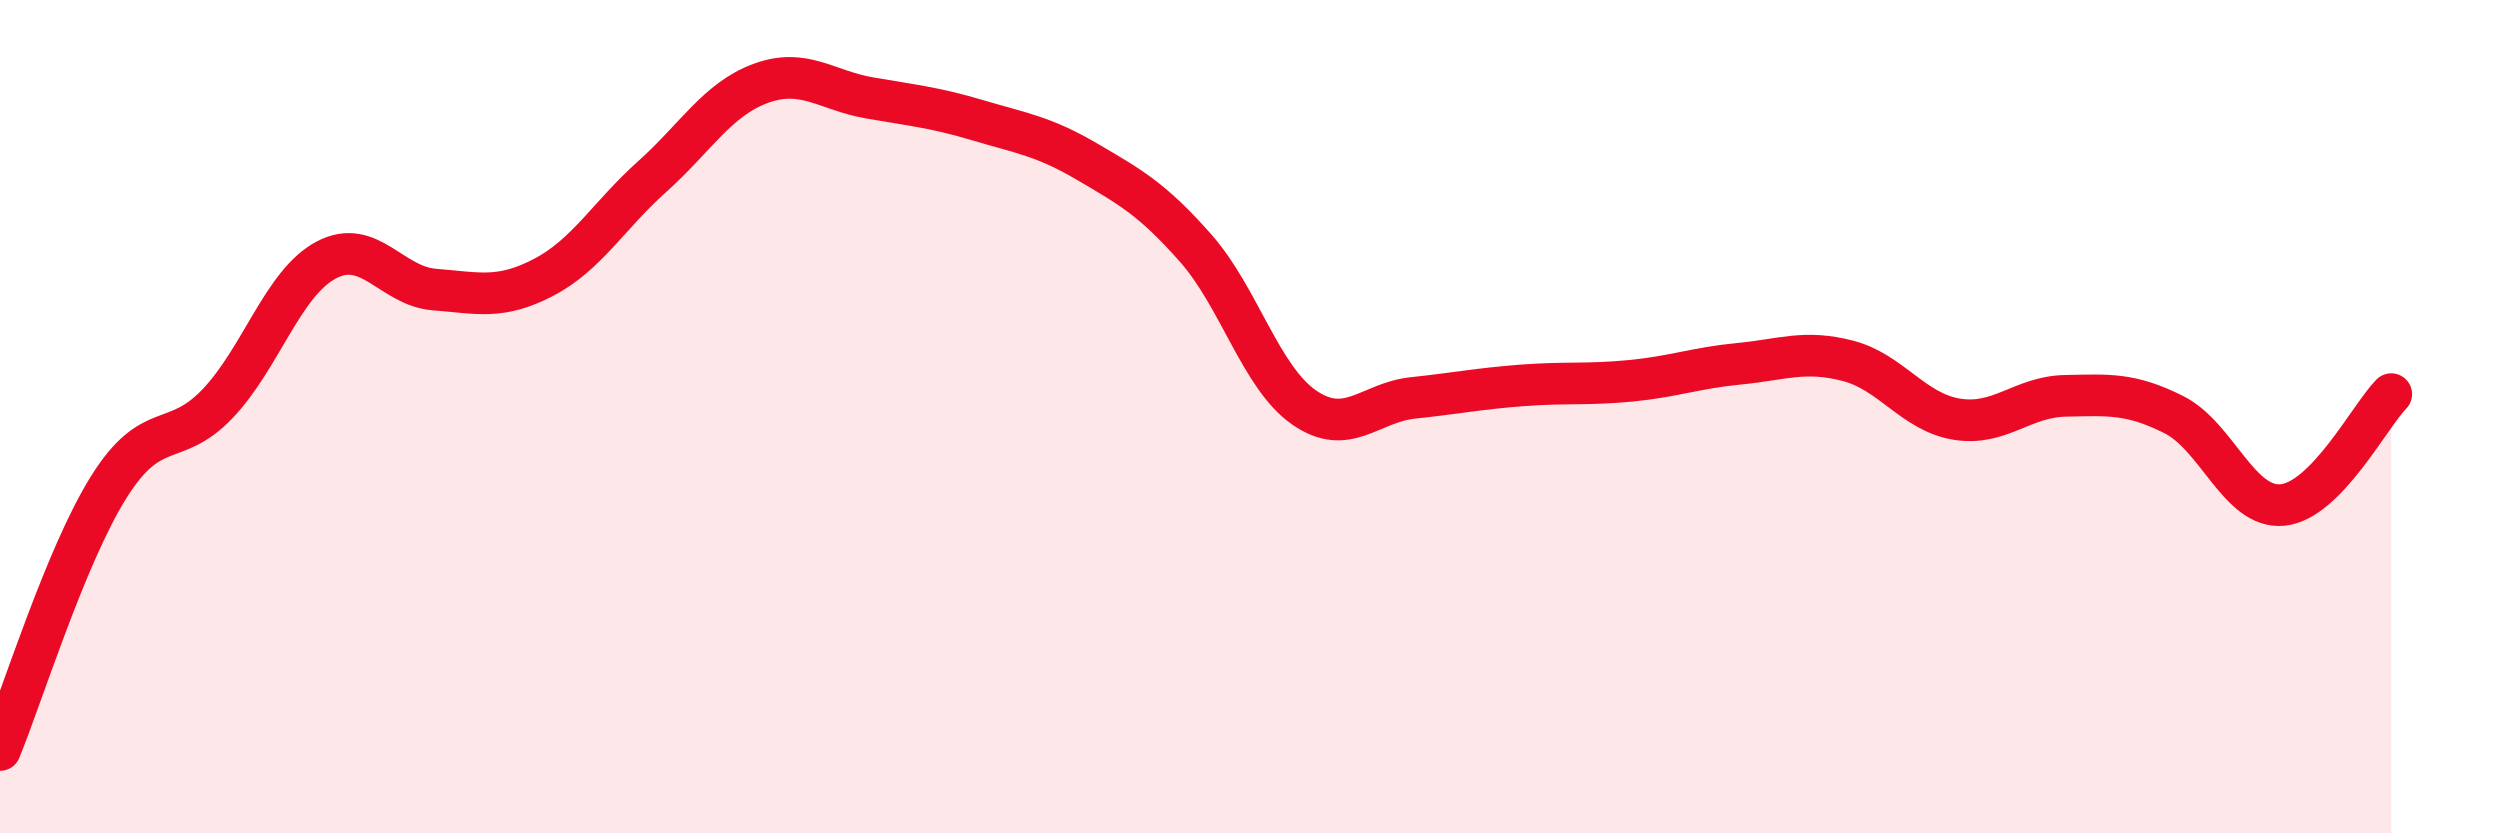 
    <svg width="60" height="20" viewBox="0 0 60 20" xmlns="http://www.w3.org/2000/svg">
      <path
        d="M 0,18 C 0.52,16.74 1.57,13.35 2.61,11.69 C 3.65,10.03 4.18,10.78 5.22,9.69 C 6.26,8.6 6.79,6.79 7.83,6.24 C 8.87,5.69 9.39,6.87 10.43,6.95 C 11.47,7.03 12,7.2 13.04,6.66 C 14.08,6.12 14.61,5.17 15.65,4.24 C 16.69,3.31 17.22,2.38 18.26,2 C 19.3,1.62 19.83,2.17 20.87,2.35 C 21.91,2.53 22.44,2.58 23.48,2.89 C 24.52,3.2 25.05,3.27 26.09,3.88 C 27.13,4.49 27.66,4.78 28.7,5.96 C 29.74,7.14 30.26,9.06 31.3,9.78 C 32.34,10.5 32.87,9.66 33.91,9.55 C 34.95,9.44 35.48,9.33 36.52,9.25 C 37.56,9.17 38.09,9.24 39.13,9.14 C 40.17,9.04 40.7,8.83 41.74,8.73 C 42.78,8.63 43.31,8.39 44.35,8.66 C 45.39,8.93 45.92,9.89 46.96,10.06 C 48,10.23 48.53,9.52 49.57,9.5 C 50.61,9.48 51.13,9.43 52.17,9.95 C 53.21,10.47 53.74,12.22 54.78,12.12 C 55.82,12.02 56.87,9.99 57.39,9.46L57.39 20L0 20Z"
        fill="#EB0A25"
        opacity="0.1"
        stroke-linecap="round"
        stroke-linejoin="round"
      />
      <path
        d="M 0,18 C 0.52,16.74 1.57,13.35 2.61,11.69 C 3.65,10.03 4.18,10.78 5.22,9.69 C 6.26,8.6 6.79,6.79 7.83,6.24 C 8.87,5.69 9.39,6.87 10.43,6.95 C 11.47,7.03 12,7.2 13.04,6.66 C 14.08,6.12 14.61,5.17 15.65,4.24 C 16.69,3.31 17.22,2.38 18.26,2 C 19.3,1.62 19.83,2.17 20.87,2.35 C 21.91,2.53 22.44,2.58 23.48,2.89 C 24.52,3.2 25.05,3.27 26.09,3.88 C 27.13,4.49 27.66,4.78 28.7,5.96 C 29.74,7.14 30.26,9.06 31.3,9.78 C 32.34,10.5 32.87,9.66 33.91,9.55 C 34.95,9.44 35.48,9.33 36.52,9.25 C 37.56,9.17 38.09,9.24 39.13,9.14 C 40.17,9.04 40.7,8.83 41.74,8.73 C 42.78,8.63 43.31,8.39 44.35,8.66 C 45.39,8.93 45.92,9.89 46.96,10.06 C 48,10.23 48.53,9.52 49.57,9.5 C 50.61,9.48 51.13,9.43 52.17,9.95 C 53.21,10.47 53.74,12.22 54.78,12.12 C 55.82,12.02 56.87,9.99 57.39,9.46"
        stroke="#EB0A25"
        stroke-width="1"
        fill="none"
        stroke-linecap="round"
        stroke-linejoin="round"
      />
    </svg>
  